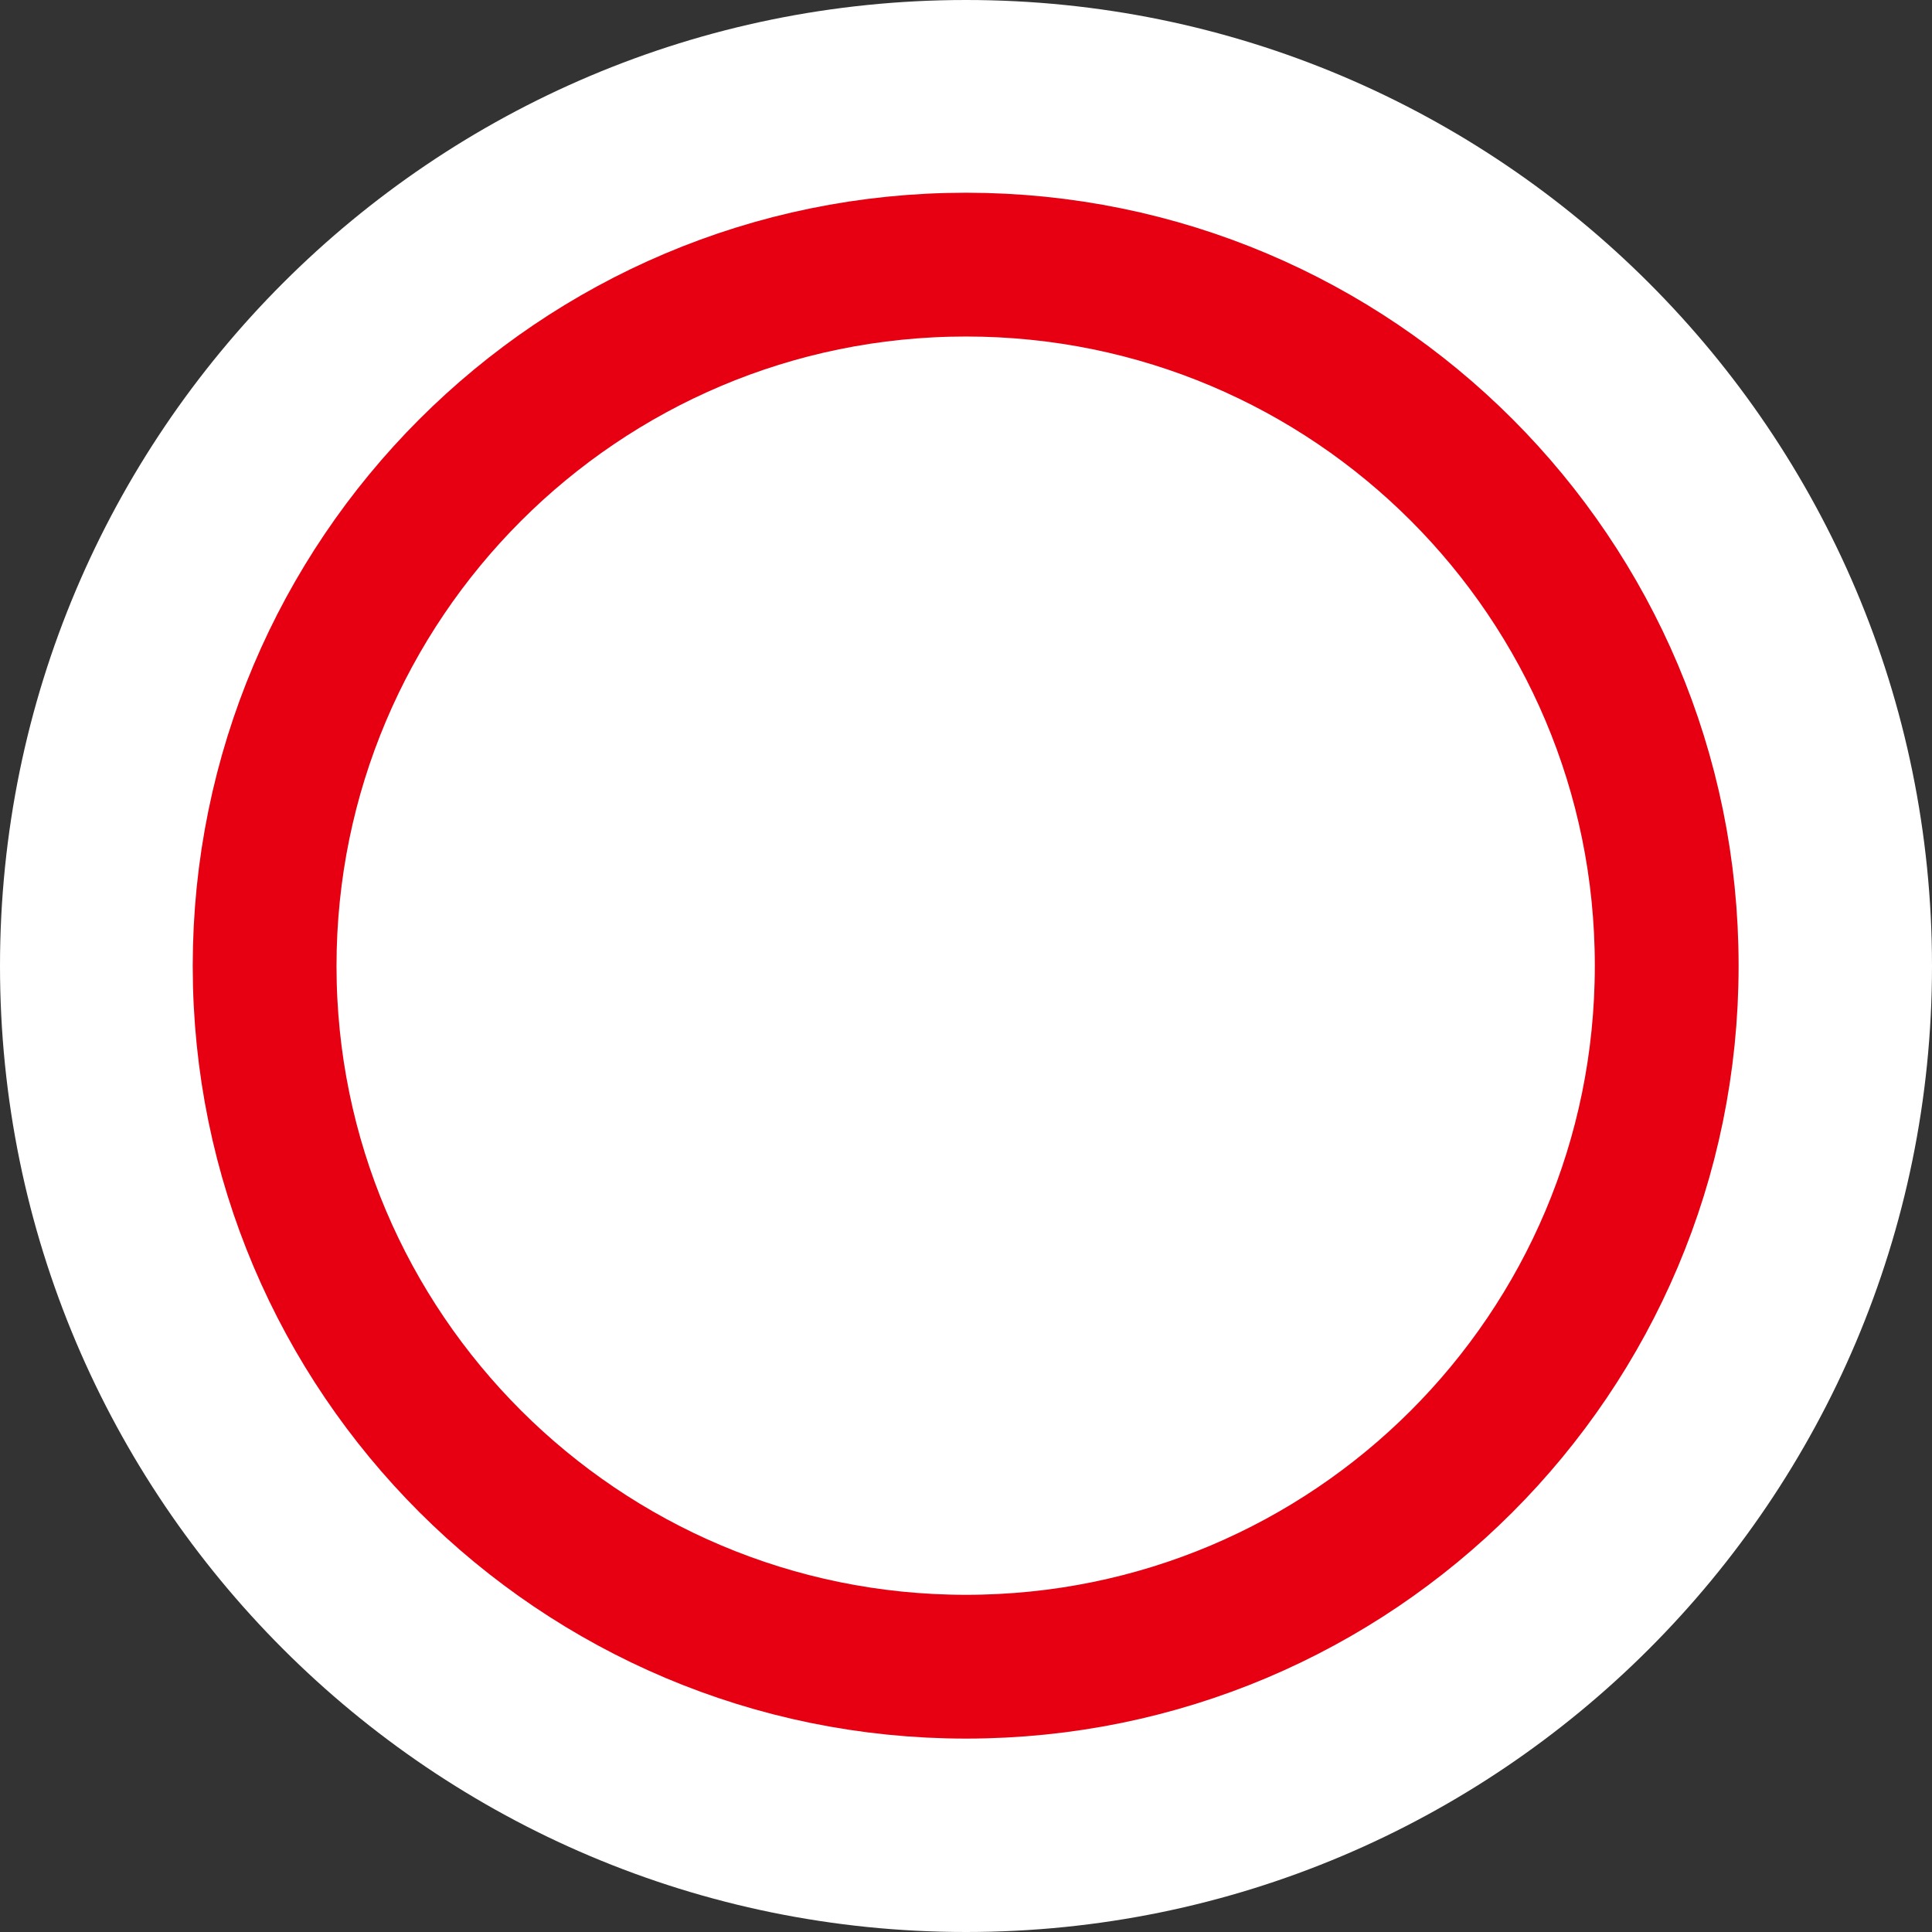 <?xml version="1.0" encoding="UTF-8"?>
<svg id="_レイヤー_2" data-name="レイヤー_2" xmlns="http://www.w3.org/2000/svg" viewBox="0 0 28.62 28.62">
  <rect x="0" y="0" width="28.62" height="28.62" fill="#333333" stroke="none"/>
  <defs>
    <style>
      .cls-1 {
        fill: none;
        stroke: #e60012;
        stroke-miterlimit: 10;
        stroke-width: 2.13px;
      }

      .cls-2 {
        fill: #fff;
      }
    </style>
  </defs>
  <g id="_レイヤー_1-2" data-name="レイヤー_1">
    <path class="cls-2" d="M28.62,14.31c0,7.9-6.41,14.31-14.31,14.31S0,22.21,0,14.31,6.41,0,14.31,0s14.31,6.41,14.31,14.31"/>
    <path class="cls-1" d="M24.69,14.31c0,5.74-4.65,10.38-10.38,10.38S3.92,20.04,3.92,14.31,8.57,3.92,14.31,3.92s10.38,4.65,10.38,10.38Z"/>
  </g>
</svg>